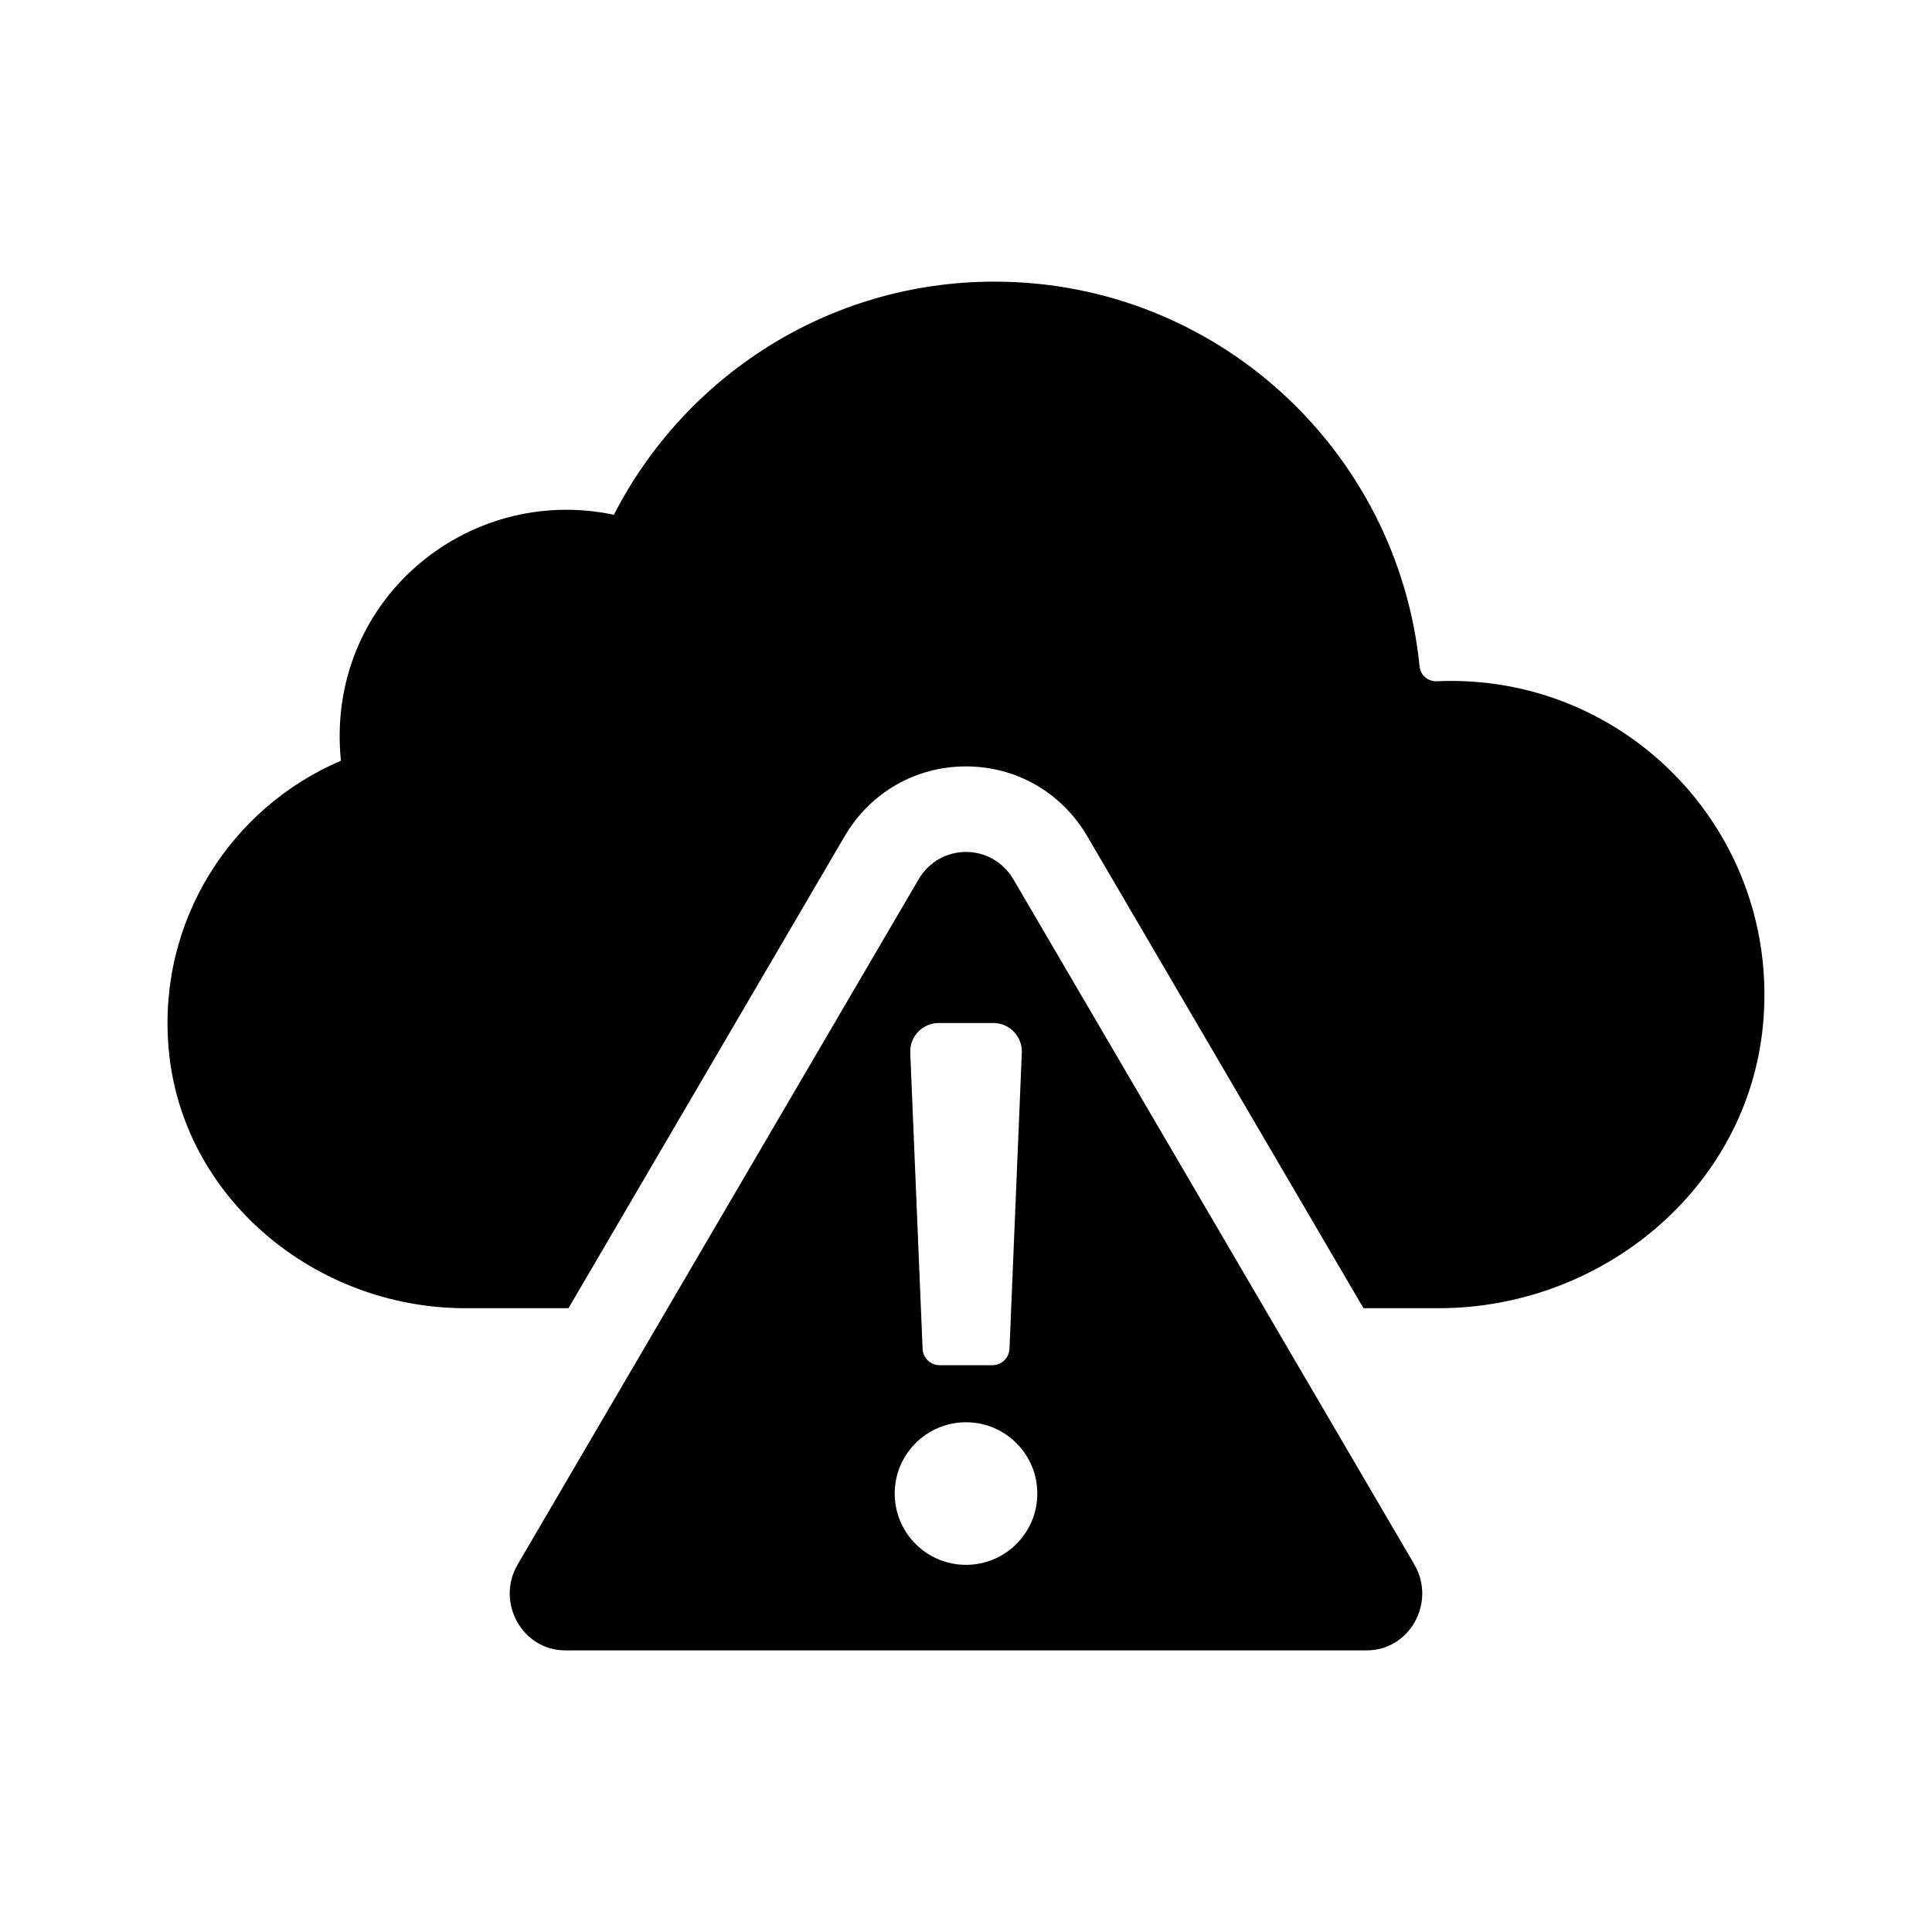 <?xml version="1.0" encoding="UTF-8"?>
<!-- Uploaded to: SVG Repo, www.svgrepo.com, Generator: SVG Repo Mixer Tools -->
<svg fill="#000000" width="800px" height="800px" version="1.1" viewBox="144 144 512 512" xmlns="http://www.w3.org/2000/svg">
 <g>
  <path d="m611.21 415.64c-4.074 43.18-42.551 75.047-85.926 75.047h-19.945l-73.184-125.05c-6.789-11.602-18.805-18.531-32.16-18.531s-25.371 6.926-32.164 18.523l-73.18 125.06h-27.336c-39.73 0-75.172-29.211-78.625-68.789-2.973-34.082 16.711-63.953 45.656-76.301-4.254-42.082 33.223-73.422 72.344-65.184 18.781-36.652 56.848-61.781 100.86-61.781 58.746 0 106.92 44.719 112.65 101.95 0.238 2.371 2.227 4.055 4.609 3.953 50.18-2.231 91.199 40.293 86.398 91.105z"/>
  <path d="m518.8 558.57-106.21-181.49c-5.703-9.742-19.477-9.742-25.18 0l-106.21 181.49c-5.875 10.027 1.18 22.797 12.59 22.797h212.42c11.406 0 18.461-12.77 12.586-22.797zm-126.03-143.46h14.473c4.297 0 7.727 3.578 7.551 7.871l-3.269 78.469c-0.105 2.43-2.106 4.344-4.531 4.344h-13.969c-2.43 0-4.43-1.914-4.527-4.348l-3.269-78.469c-0.188-4.289 3.242-7.867 7.543-7.867zm7.234 143.59c-10.434 0-18.895-8.457-18.895-18.895 0-10.434 8.461-18.891 18.895-18.891s18.895 8.457 18.895 18.895c-0.004 10.43-8.461 18.891-18.895 18.891z"/>
 </g>
</svg>